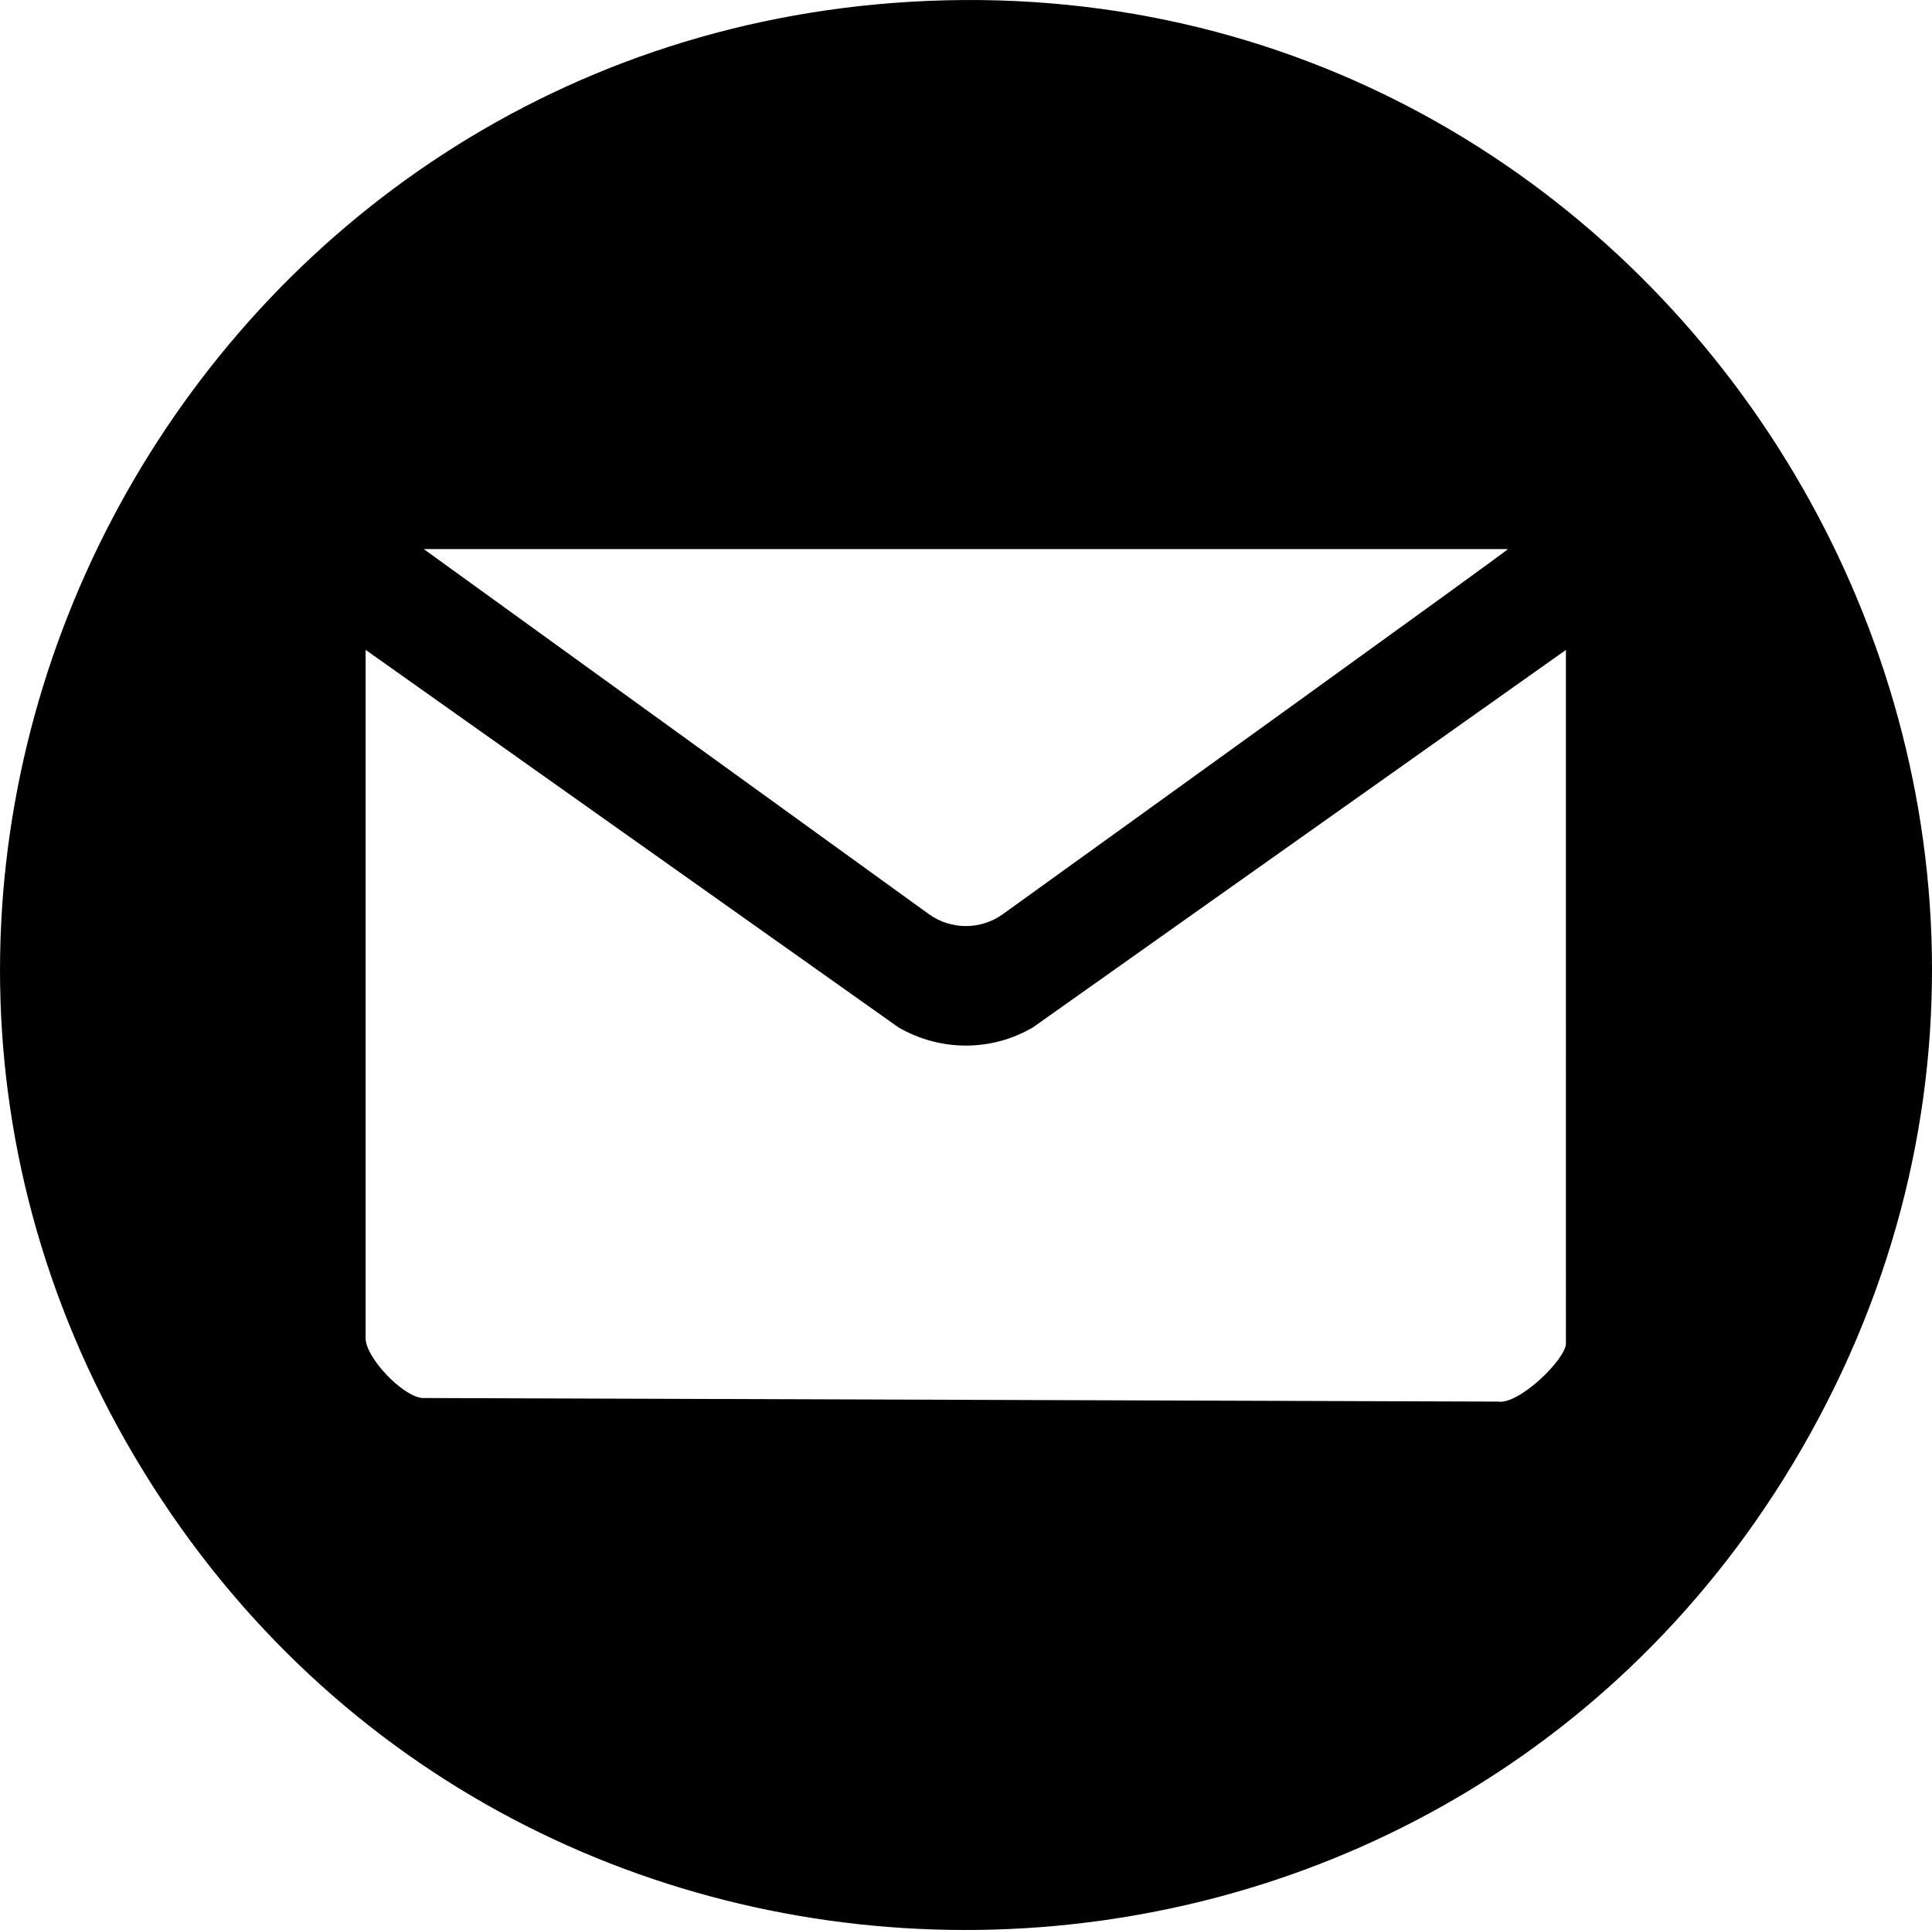 <svg xmlns="http://www.w3.org/2000/svg" data-name="圖層 1" viewBox="0 0 371.74 371.3"><path d="M175.2.34C321.82-8.32 420.52 151.06 346.62 278.8c-70.24 121.42-245.59 123.78-319.04 4.21C-45.98 163.25 35.91 8.57 175.2.34ZM81.52 105.62l97.19 70.23c4.25 3.07 9.99 3.08 14.25.02 23.58-16.98 97.55-70.24 97.19-70.24H81.52Zm219.79 19.41-102.55 72.61c-8.02 4.7-17.85 4.66-25.88.01L70.35 125.02v132.46c0 3.58 6.86 10.99 10.85 11.47l207.02.69c4.09.64 13.08-8.2 13.08-11.18V125.03Z"/></svg>